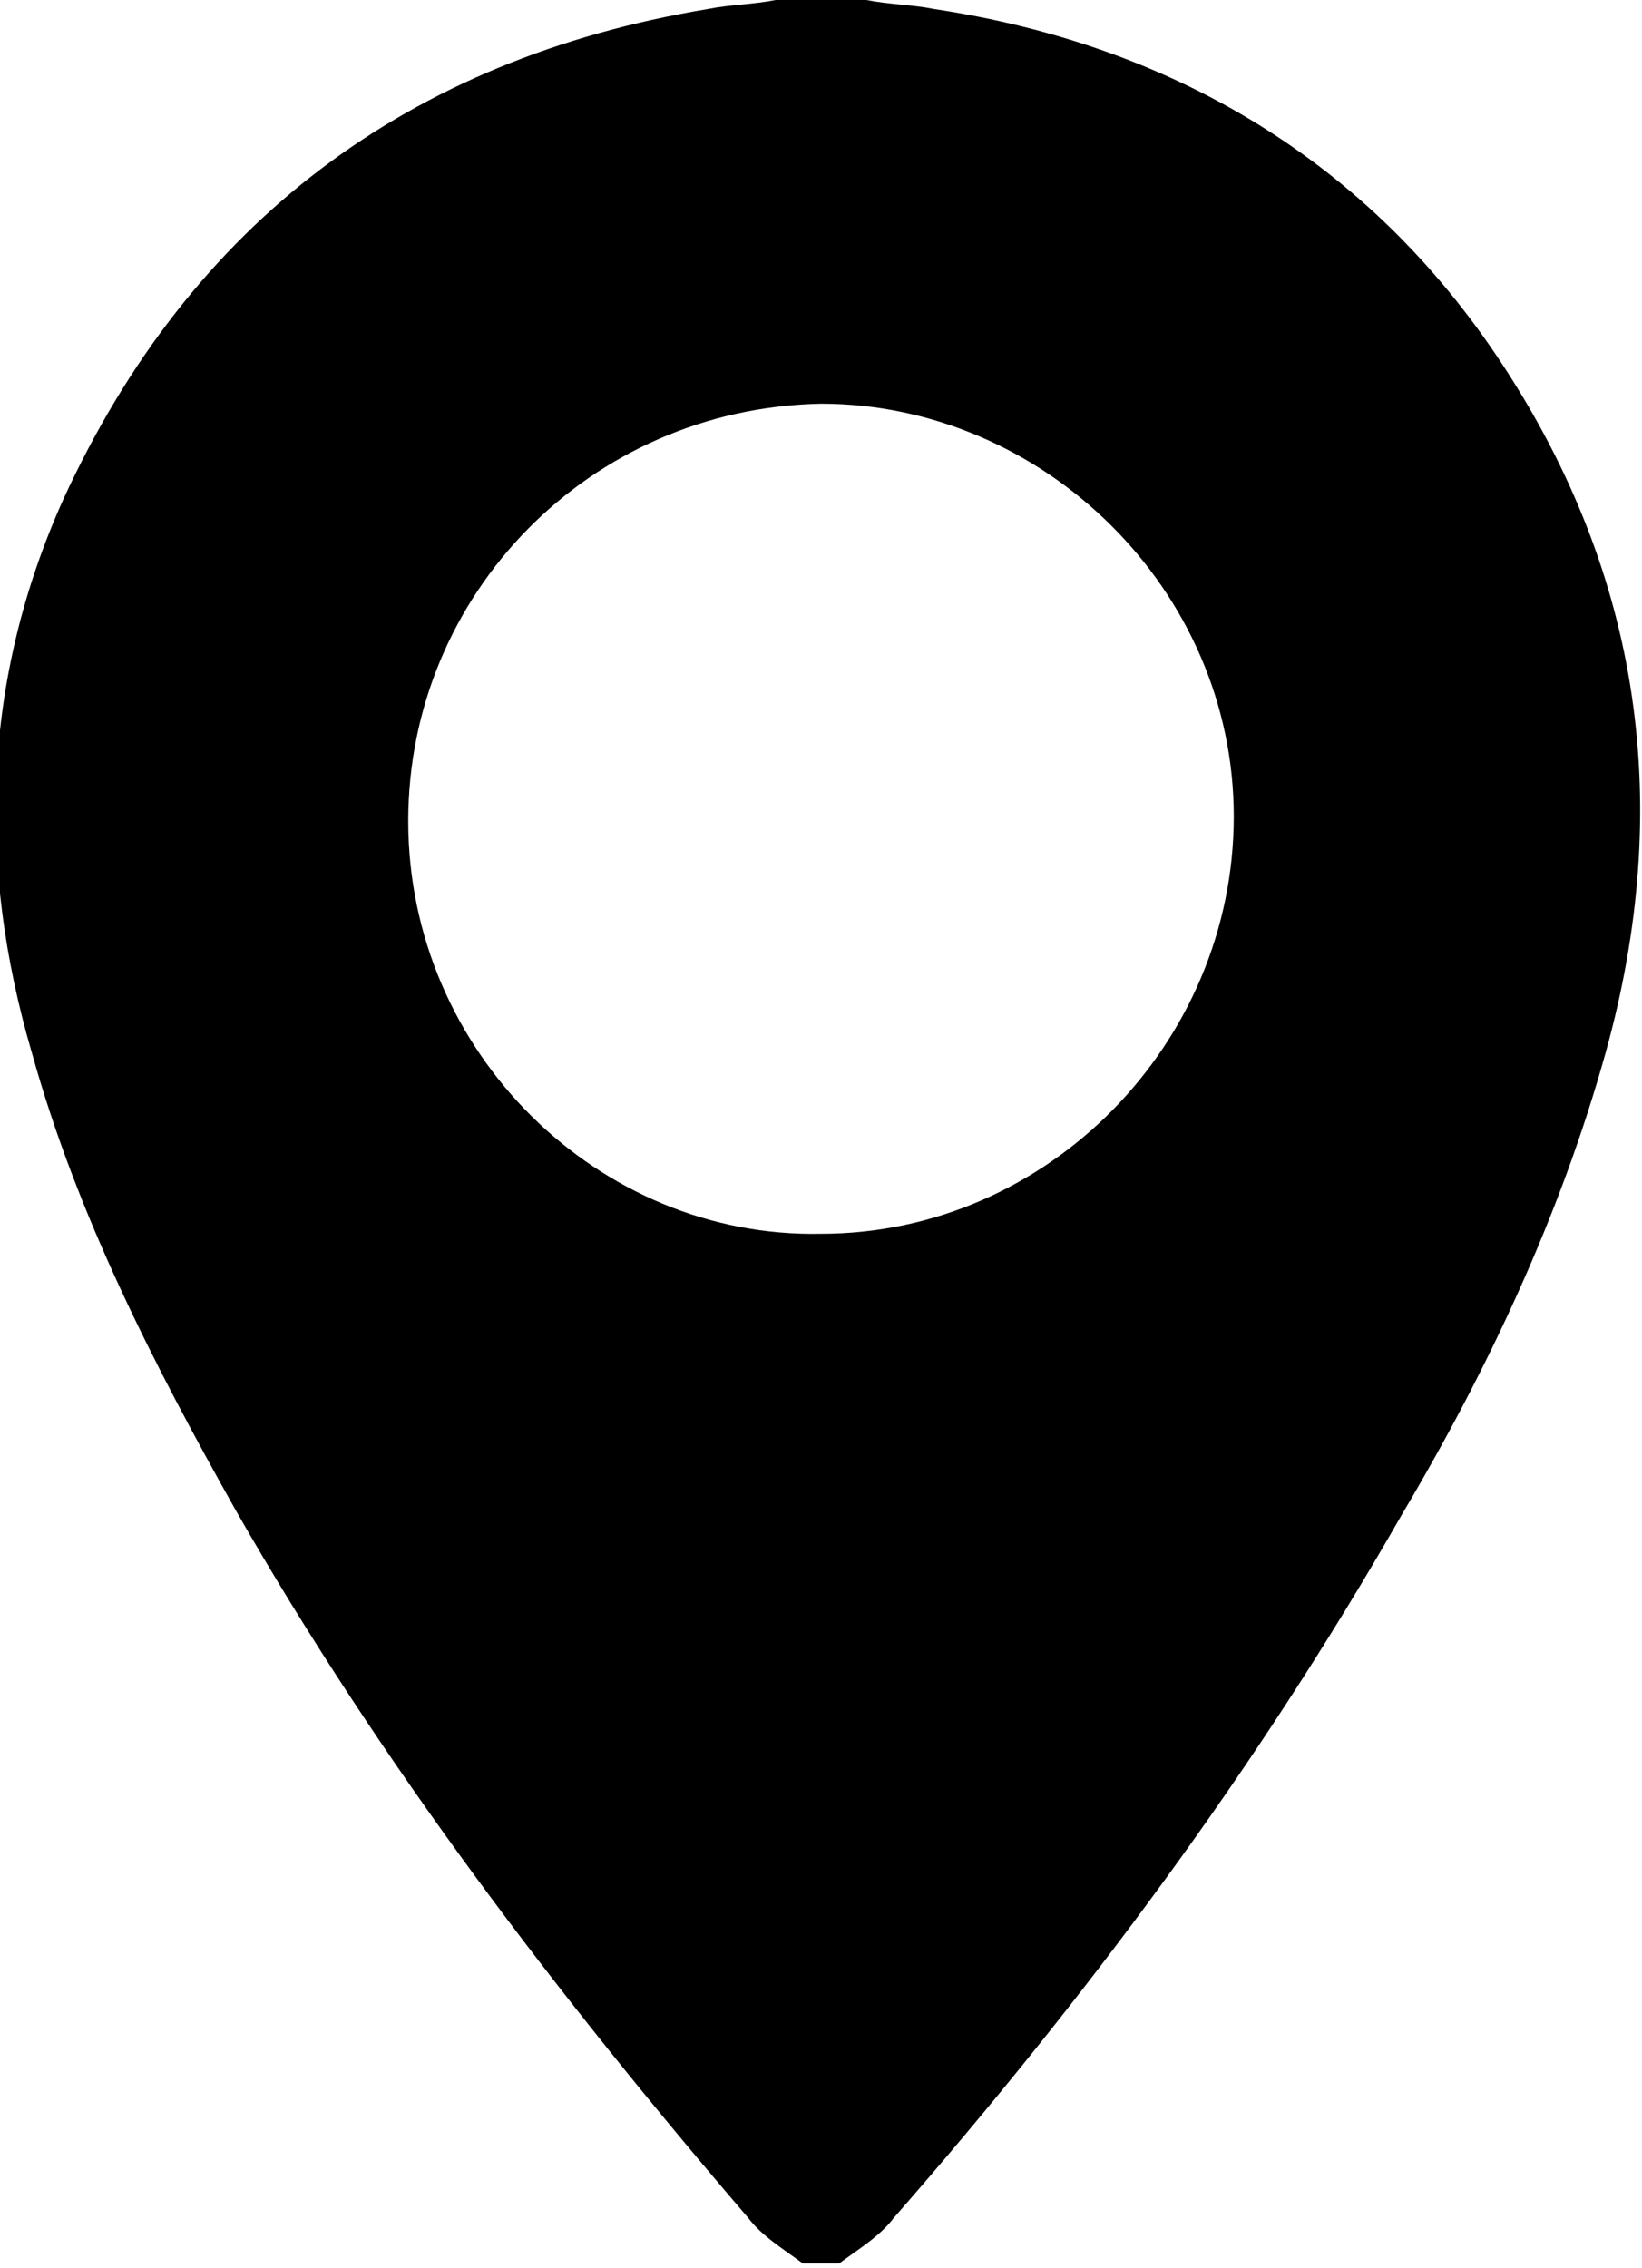 <svg xmlns="http://www.w3.org/2000/svg" viewBox="0 0 36.2 50"><path d="M17.1 0h2c.5.1 1 .1 1.5.2 5.3.8 9.6 3.4 12.5 7.8 3.1 4.7 3.8 9.8 2.3 15.2-1 3.6-2.6 7-4.5 10.2-3.2 5.6-7 10.7-11.2 15.5-.3.4-.8.7-1.2 1h-.8c-.4-.3-.9-.6-1.2-1-4.2-4.9-8.1-10-11.3-15.6-1.8-3.2-3.5-6.5-4.5-10.1C-.5 19.1-.4 15 1.4 11 4.2 4.9 9 1.3 15.6.2c.5-.1 1-.1 1.5-.2zm1 27.2c5 0 9.1-4.2 9.1-9.2 0-5-4.2-9.1-9.1-9.1C13 9 9 13.1 9 18.1c0 5.1 4.2 9.2 9.1 9.1z"/></svg>
